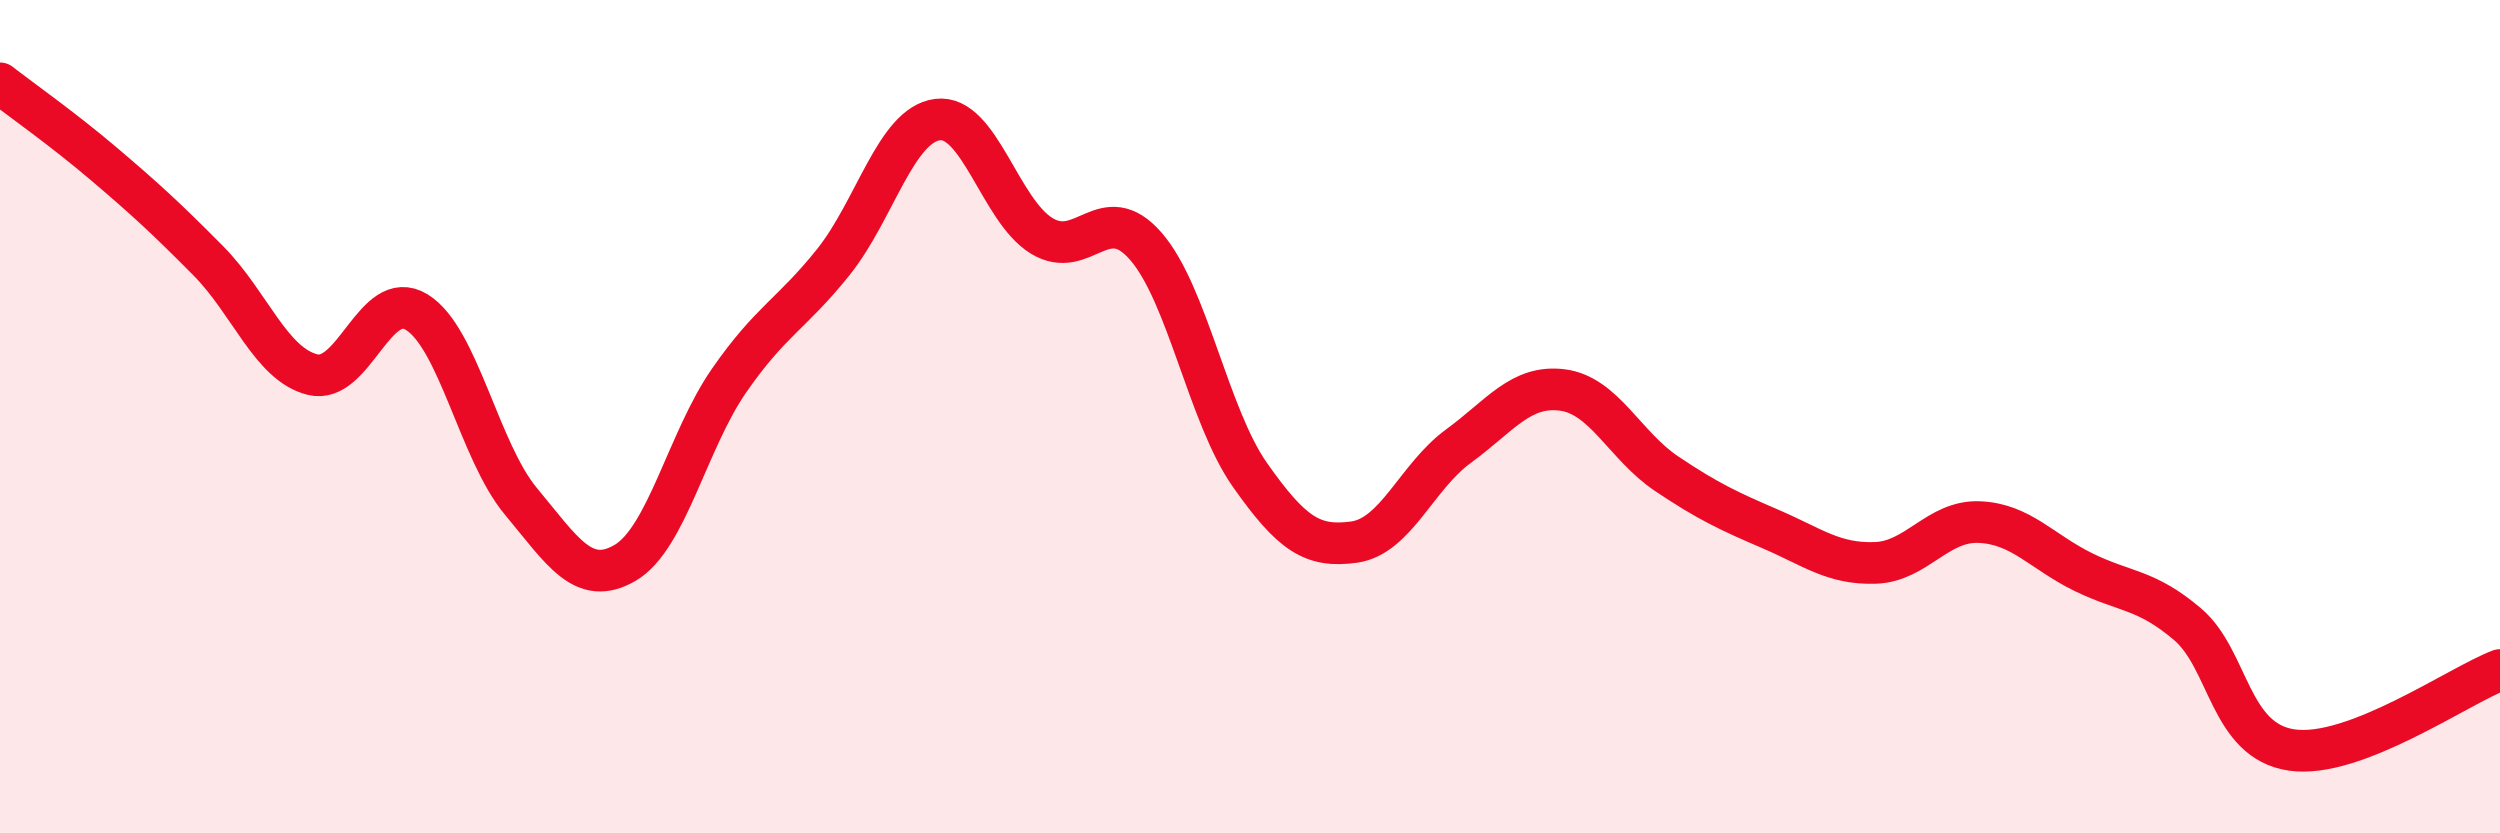 
    <svg width="60" height="20" viewBox="0 0 60 20" xmlns="http://www.w3.org/2000/svg">
      <path
        d="M 0,2 C 0.5,2.39 1.5,3.09 2.5,3.94 C 3.5,4.79 4,5.25 5,6.26 C 6,7.27 6.5,8.74 7.5,8.99 C 8.5,9.24 9,6.88 10,7.49 C 11,8.1 11.5,10.83 12.5,12.03 C 13.5,13.23 14,14.09 15,13.51 C 16,12.93 16.5,10.57 17.5,9.13 C 18.5,7.69 19,7.54 20,6.29 C 21,5.04 21.5,3 22.5,2.87 C 23.5,2.74 24,5.05 25,5.66 C 26,6.27 26.5,4.76 27.5,5.91 C 28.5,7.06 29,9.98 30,11.4 C 31,12.82 31.5,13.15 32.5,13.01 C 33.5,12.87 34,11.44 35,10.71 C 36,9.98 36.5,9.23 37.5,9.36 C 38.5,9.49 39,10.7 40,11.37 C 41,12.04 41.5,12.27 42.5,12.7 C 43.5,13.13 44,13.54 45,13.51 C 46,13.48 46.5,12.49 47.5,12.53 C 48.5,12.57 49,13.24 50,13.73 C 51,14.22 51.5,14.13 52.5,14.98 C 53.5,15.83 53.5,17.78 55,18 C 56.5,18.22 59,16.46 60,16.08L60 20L0 20Z"
        fill="#EB0A25"
        opacity="0.1"
        stroke-linecap="round"
        stroke-linejoin="round"
      />
      <path
        d="M 0,2 C 0.5,2.39 1.5,3.09 2.5,3.94 C 3.5,4.79 4,5.25 5,6.26 C 6,7.27 6.5,8.74 7.5,8.99 C 8.5,9.24 9,6.88 10,7.49 C 11,8.1 11.5,10.83 12.5,12.03 C 13.5,13.23 14,14.09 15,13.51 C 16,12.93 16.5,10.57 17.5,9.13 C 18.5,7.69 19,7.54 20,6.29 C 21,5.04 21.5,3 22.5,2.87 C 23.5,2.74 24,5.05 25,5.66 C 26,6.27 26.5,4.76 27.5,5.91 C 28.5,7.06 29,9.98 30,11.4 C 31,12.82 31.5,13.15 32.5,13.01 C 33.5,12.87 34,11.44 35,10.71 C 36,9.98 36.5,9.23 37.5,9.36 C 38.5,9.49 39,10.7 40,11.37 C 41,12.04 41.5,12.27 42.5,12.7 C 43.5,13.13 44,13.54 45,13.51 C 46,13.48 46.5,12.49 47.5,12.53 C 48.5,12.57 49,13.24 50,13.73 C 51,14.22 51.5,14.13 52.5,14.98 C 53.5,15.83 53.5,17.78 55,18 C 56.5,18.22 59,16.46 60,16.08"
        stroke="#EB0A25"
        stroke-width="1"
        fill="none"
        stroke-linecap="round"
        stroke-linejoin="round"
      />
    </svg>
  